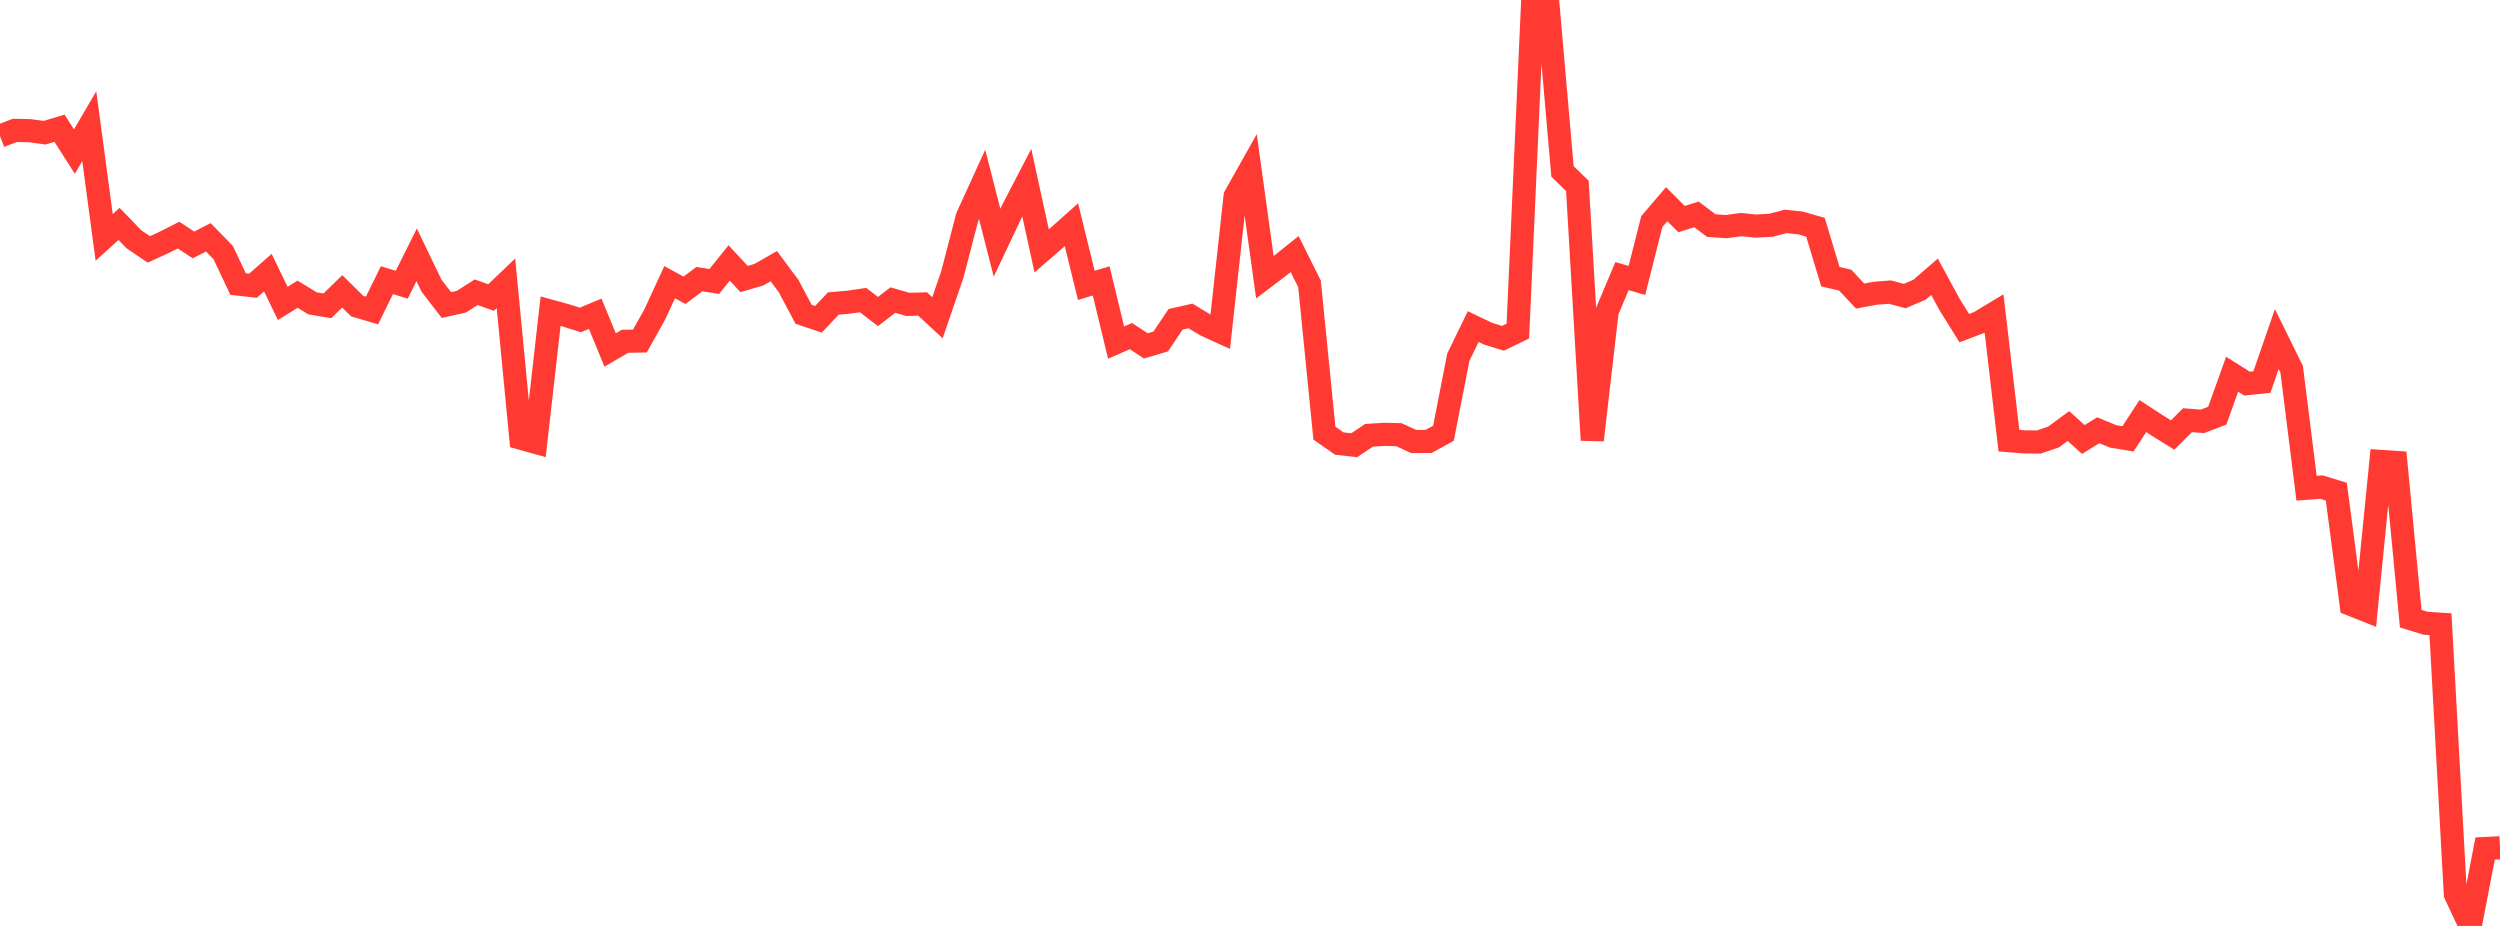 <?xml version="1.0" standalone="no"?>
<!DOCTYPE svg PUBLIC "-//W3C//DTD SVG 1.1//EN" "http://www.w3.org/Graphics/SVG/1.1/DTD/svg11.dtd">

<svg width="135" height="50" viewBox="0 0 135 50" preserveAspectRatio="none" 
  xmlns="http://www.w3.org/2000/svg"
  xmlns:xlink="http://www.w3.org/1999/xlink">


<polyline points="0.0, 7.348 0.804, 7.04 1.607, 7.057 2.411, 7.166 3.214, 6.922 4.018, 8.186 4.821, 6.812 5.625, 12.819 6.429, 12.092 7.232, 12.921 8.036, 13.468 8.839, 13.102 9.643, 12.695 10.446, 13.227 11.25, 12.815 12.054, 13.641 12.857, 15.34 13.661, 15.43 14.464, 14.722 15.268, 16.385 16.071, 15.887 16.875, 16.38 17.679, 16.514 18.482, 15.734 19.286, 16.529 20.089, 16.765 20.893, 15.13 21.696, 15.374 22.5, 13.759 23.304, 15.43 24.107, 16.472 24.911, 16.293 25.714, 15.781 26.518, 16.068 27.321, 15.3 28.125, 23.663 28.929, 23.887 29.732, 16.804 30.536, 17.025 31.339, 17.277 32.143, 16.943 32.946, 18.899 33.75, 18.43 34.554, 18.416 35.357, 16.981 36.161, 15.238 36.964, 15.675 37.768, 15.073 38.571, 15.199 39.375, 14.199 40.179, 15.067 40.982, 14.833 41.786, 14.373 42.589, 15.454 43.393, 16.971 44.196, 17.242 45.0, 16.39 45.804, 16.32 46.607, 16.204 47.411, 16.823 48.214, 16.204 49.018, 16.437 49.821, 16.415 50.625, 17.158 51.429, 14.81 52.232, 11.718 53.036, 9.956 53.839, 13.106 54.643, 11.408 55.446, 9.862 56.25, 13.55 57.054, 12.853 57.857, 12.136 58.661, 15.41 59.464, 15.168 60.268, 18.501 61.071, 18.149 61.875, 18.679 62.679, 18.439 63.482, 17.243 64.286, 17.06 65.089, 17.548 65.893, 17.916 66.696, 10.596 67.5, 9.167 68.304, 14.973 69.107, 14.364 69.911, 13.719 70.714, 15.331 71.518, 23.39 72.321, 23.951 73.125, 24.043 73.929, 23.506 74.732, 23.456 75.536, 23.473 76.339, 23.841 77.143, 23.838 77.946, 23.397 78.75, 19.288 79.554, 17.637 80.357, 18.02 81.161, 18.268 81.964, 17.878 82.768, 0.0 83.571, 0.047 84.375, 9.256 85.179, 10.041 85.982, 23.765 86.786, 16.812 87.589, 14.908 88.393, 15.146 89.196, 11.967 90.0, 11.027 90.804, 11.831 91.607, 11.576 92.411, 12.182 93.214, 12.238 94.018, 12.128 94.821, 12.209 95.625, 12.165 96.429, 11.956 97.232, 12.04 98.036, 12.271 98.839, 14.939 99.643, 15.13 100.446, 15.987 101.25, 15.837 102.054, 15.773 102.857, 15.987 103.661, 15.64 104.464, 14.945 105.268, 16.428 106.071, 17.718 106.875, 17.413 107.679, 16.928 108.482, 23.797 109.286, 23.861 110.089, 23.871 110.893, 23.597 111.696, 23.006 112.5, 23.734 113.304, 23.233 114.107, 23.564 114.911, 23.698 115.714, 22.468 116.518, 22.991 117.321, 23.491 118.125, 22.69 118.929, 22.753 119.732, 22.446 120.536, 20.208 121.339, 20.715 122.143, 20.632 122.946, 18.312 123.75, 19.943 124.554, 26.364 125.357, 26.302 126.161, 26.55 126.964, 32.643 127.768, 32.962 128.571, 24.917 129.375, 24.971 130.179, 33.409 130.982, 33.655 131.786, 33.708 132.589, 48.284 133.393, 50.0 134.196, 45.82 135.0, 45.78" fill="none" stroke="#ff3a33" stroke-width="1.25"/>

</svg>